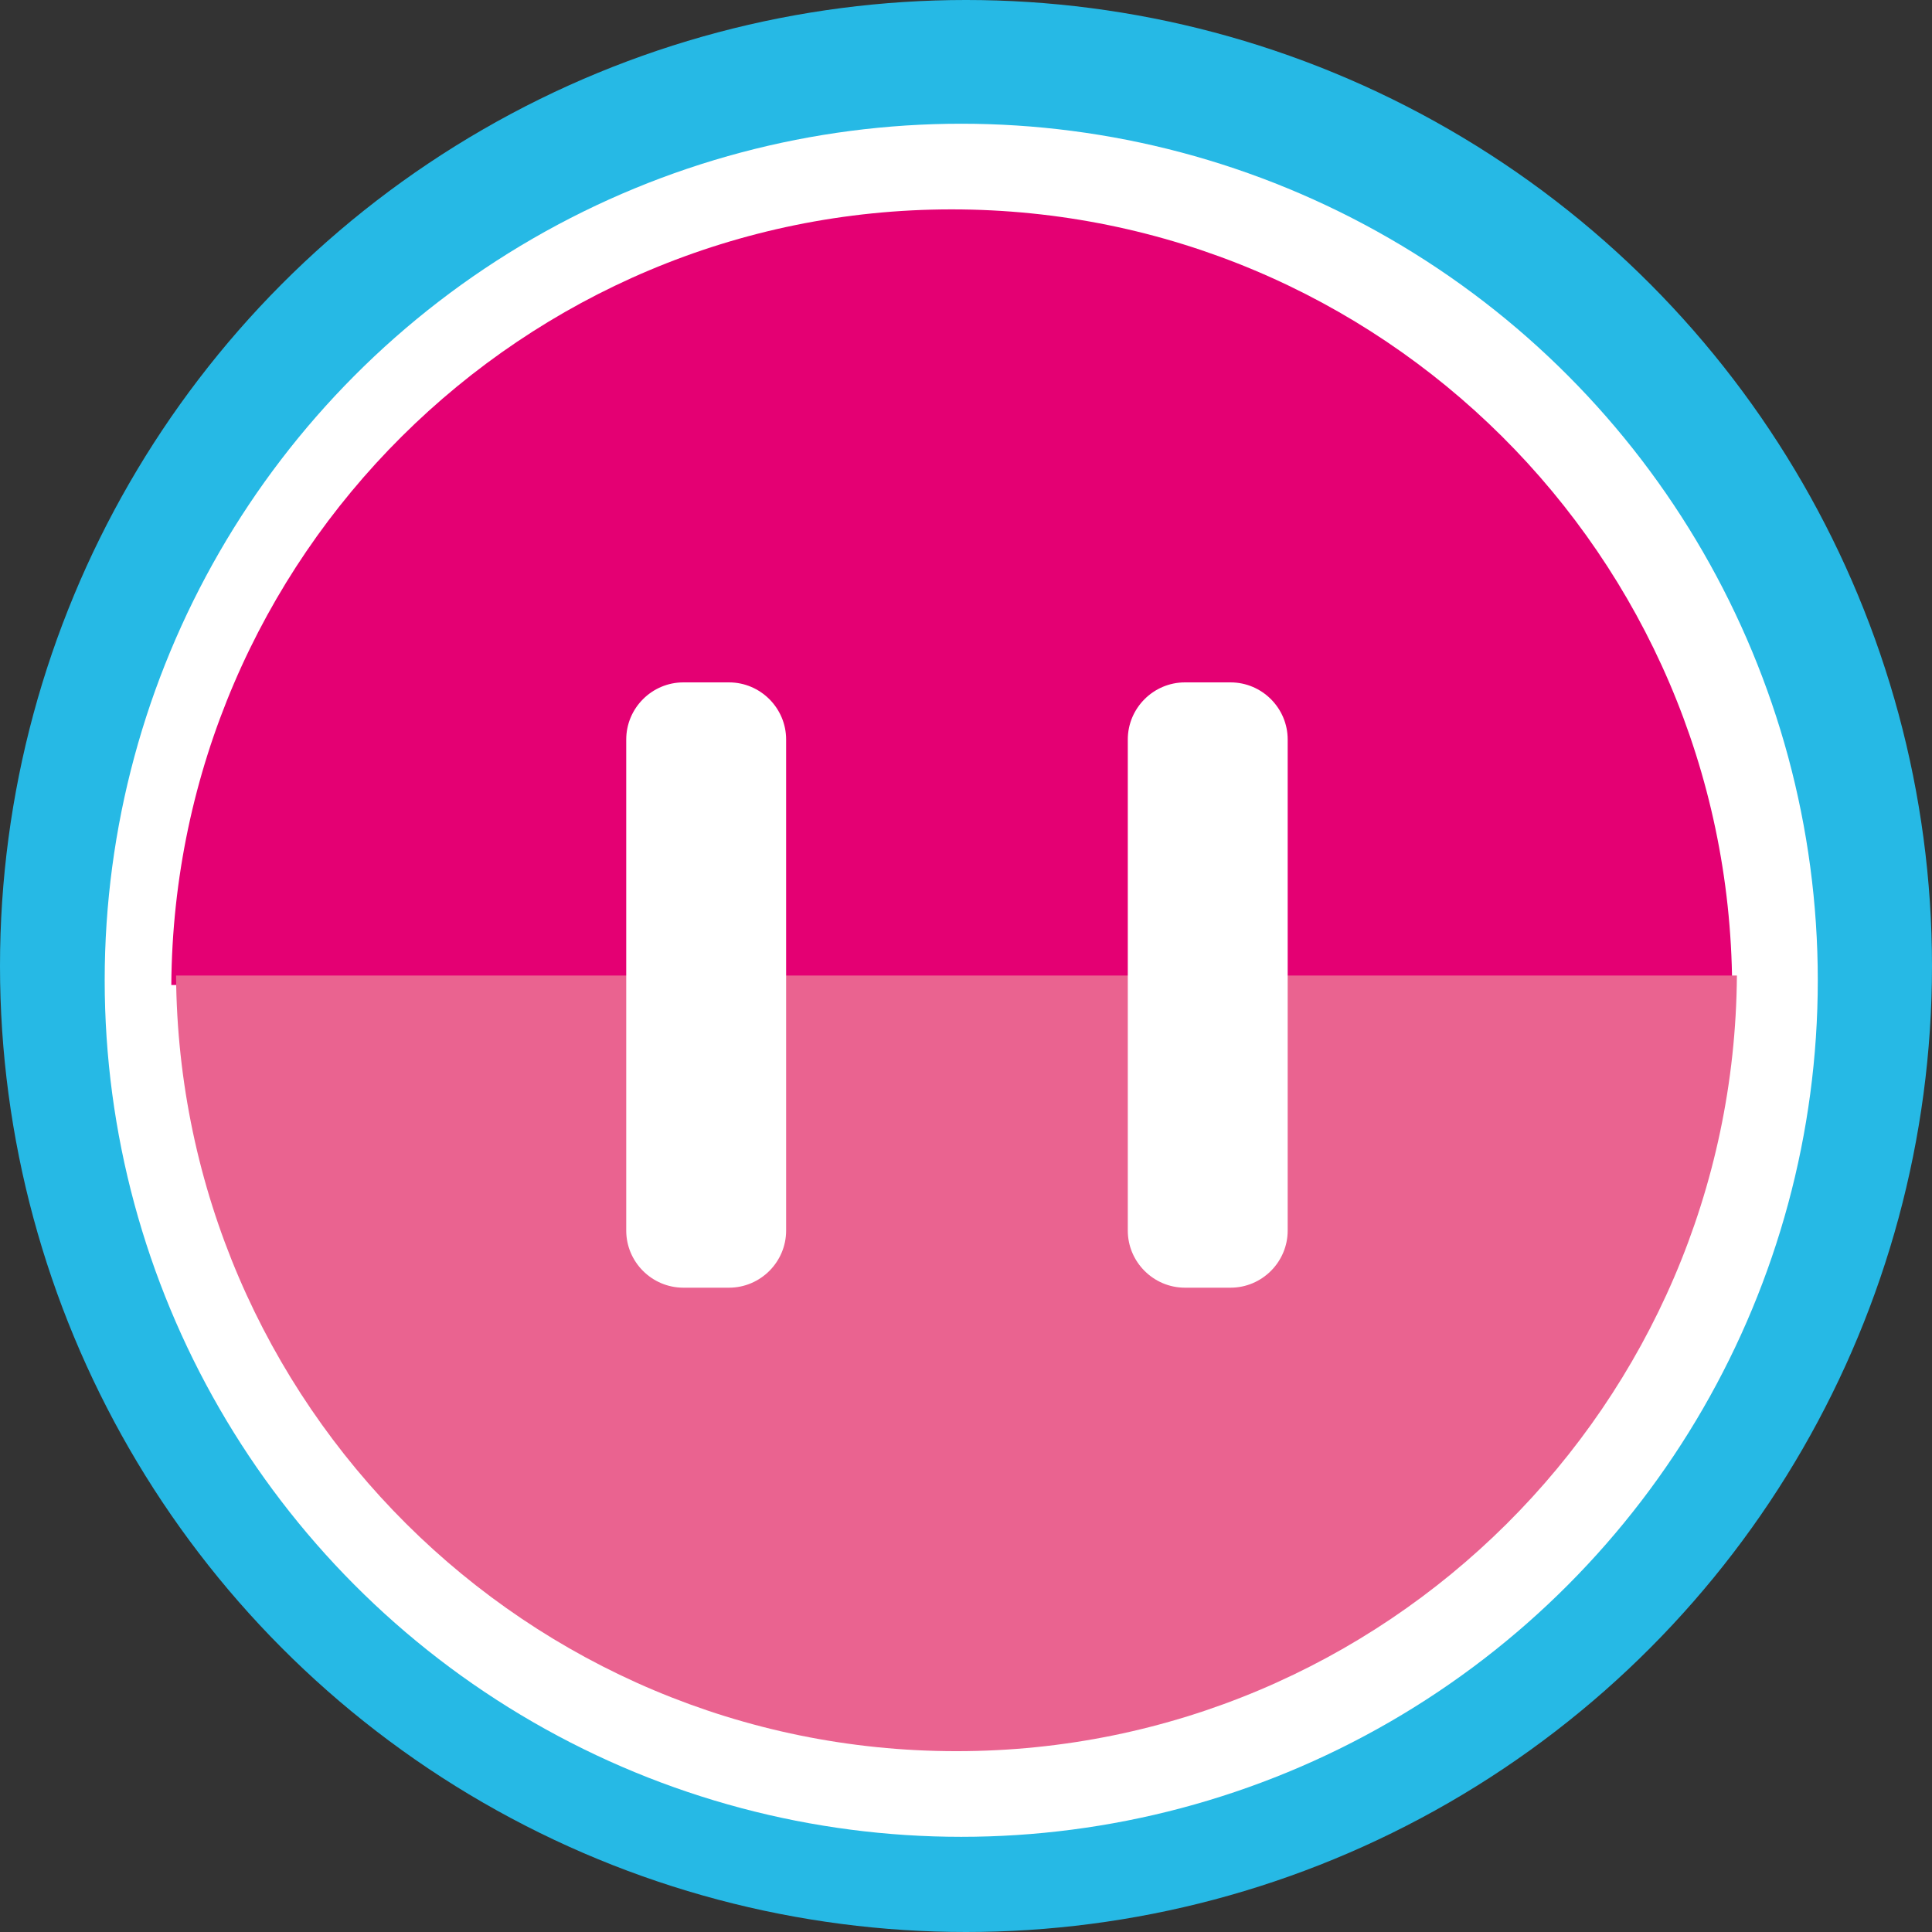 <?xml version="1.0" encoding="utf-8"?>
<!-- Generator: Adobe Illustrator 24.3.0, SVG Export Plug-In . SVG Version: 6.00 Build 0)  -->
<svg version="1.1" id="レイヤー_1" xmlns="http://www.w3.org/2000/svg" xmlns:xlink="http://www.w3.org/1999/xlink" x="0px"
	 y="0px" viewBox="0 0 203 203" style="enable-background:new 0 0 203 203;" xml:space="preserve">
<rect x="0" y="0" width="203" height="203" fill="#333333" stroke="none"/>
<style type="text/css">
	.st0{fill:#26B9E5;}
	.st1{fill:#FFFFFF;}
	.st2{fill:#E40073;}
	.st3{fill:#EA6390;}
</style>
<circle class="st0" cx="101.5" cy="101.5" r="101.5"/>
<circle class="st1" cx="101" cy="103" r="90"/>
<g>
	<path class="st2" d="M182,103.5C181.7,58.4,145.1,22,100,22s-81.7,36.5-82,81.5H182z"/>
	<path class="st3" d="M18.5,102.5c0.3,45,36.9,81.5,82,81.5s81.7-36.5,82-81.5H18.5z"/>
</g>
<path class="st1" d="M65.8,129.3c0,3.3,2.7,6,6,6h4.8c3.3,0,6-2.7,6-6V77.7c0-3.3-2.7-6-6-6h-4.8c-3.3,0-6,2.7-6,6V129.3z"/>
<path class="st1" d="M124.5,71.7c-3.3,0-6,2.7-6,6v51.6c0,3.3,2.7,6,6,6h4.8c3.3,0,6-2.7,6-6V77.7c0-3.3-2.7-6-6-6H124.5z"/>
</svg>
